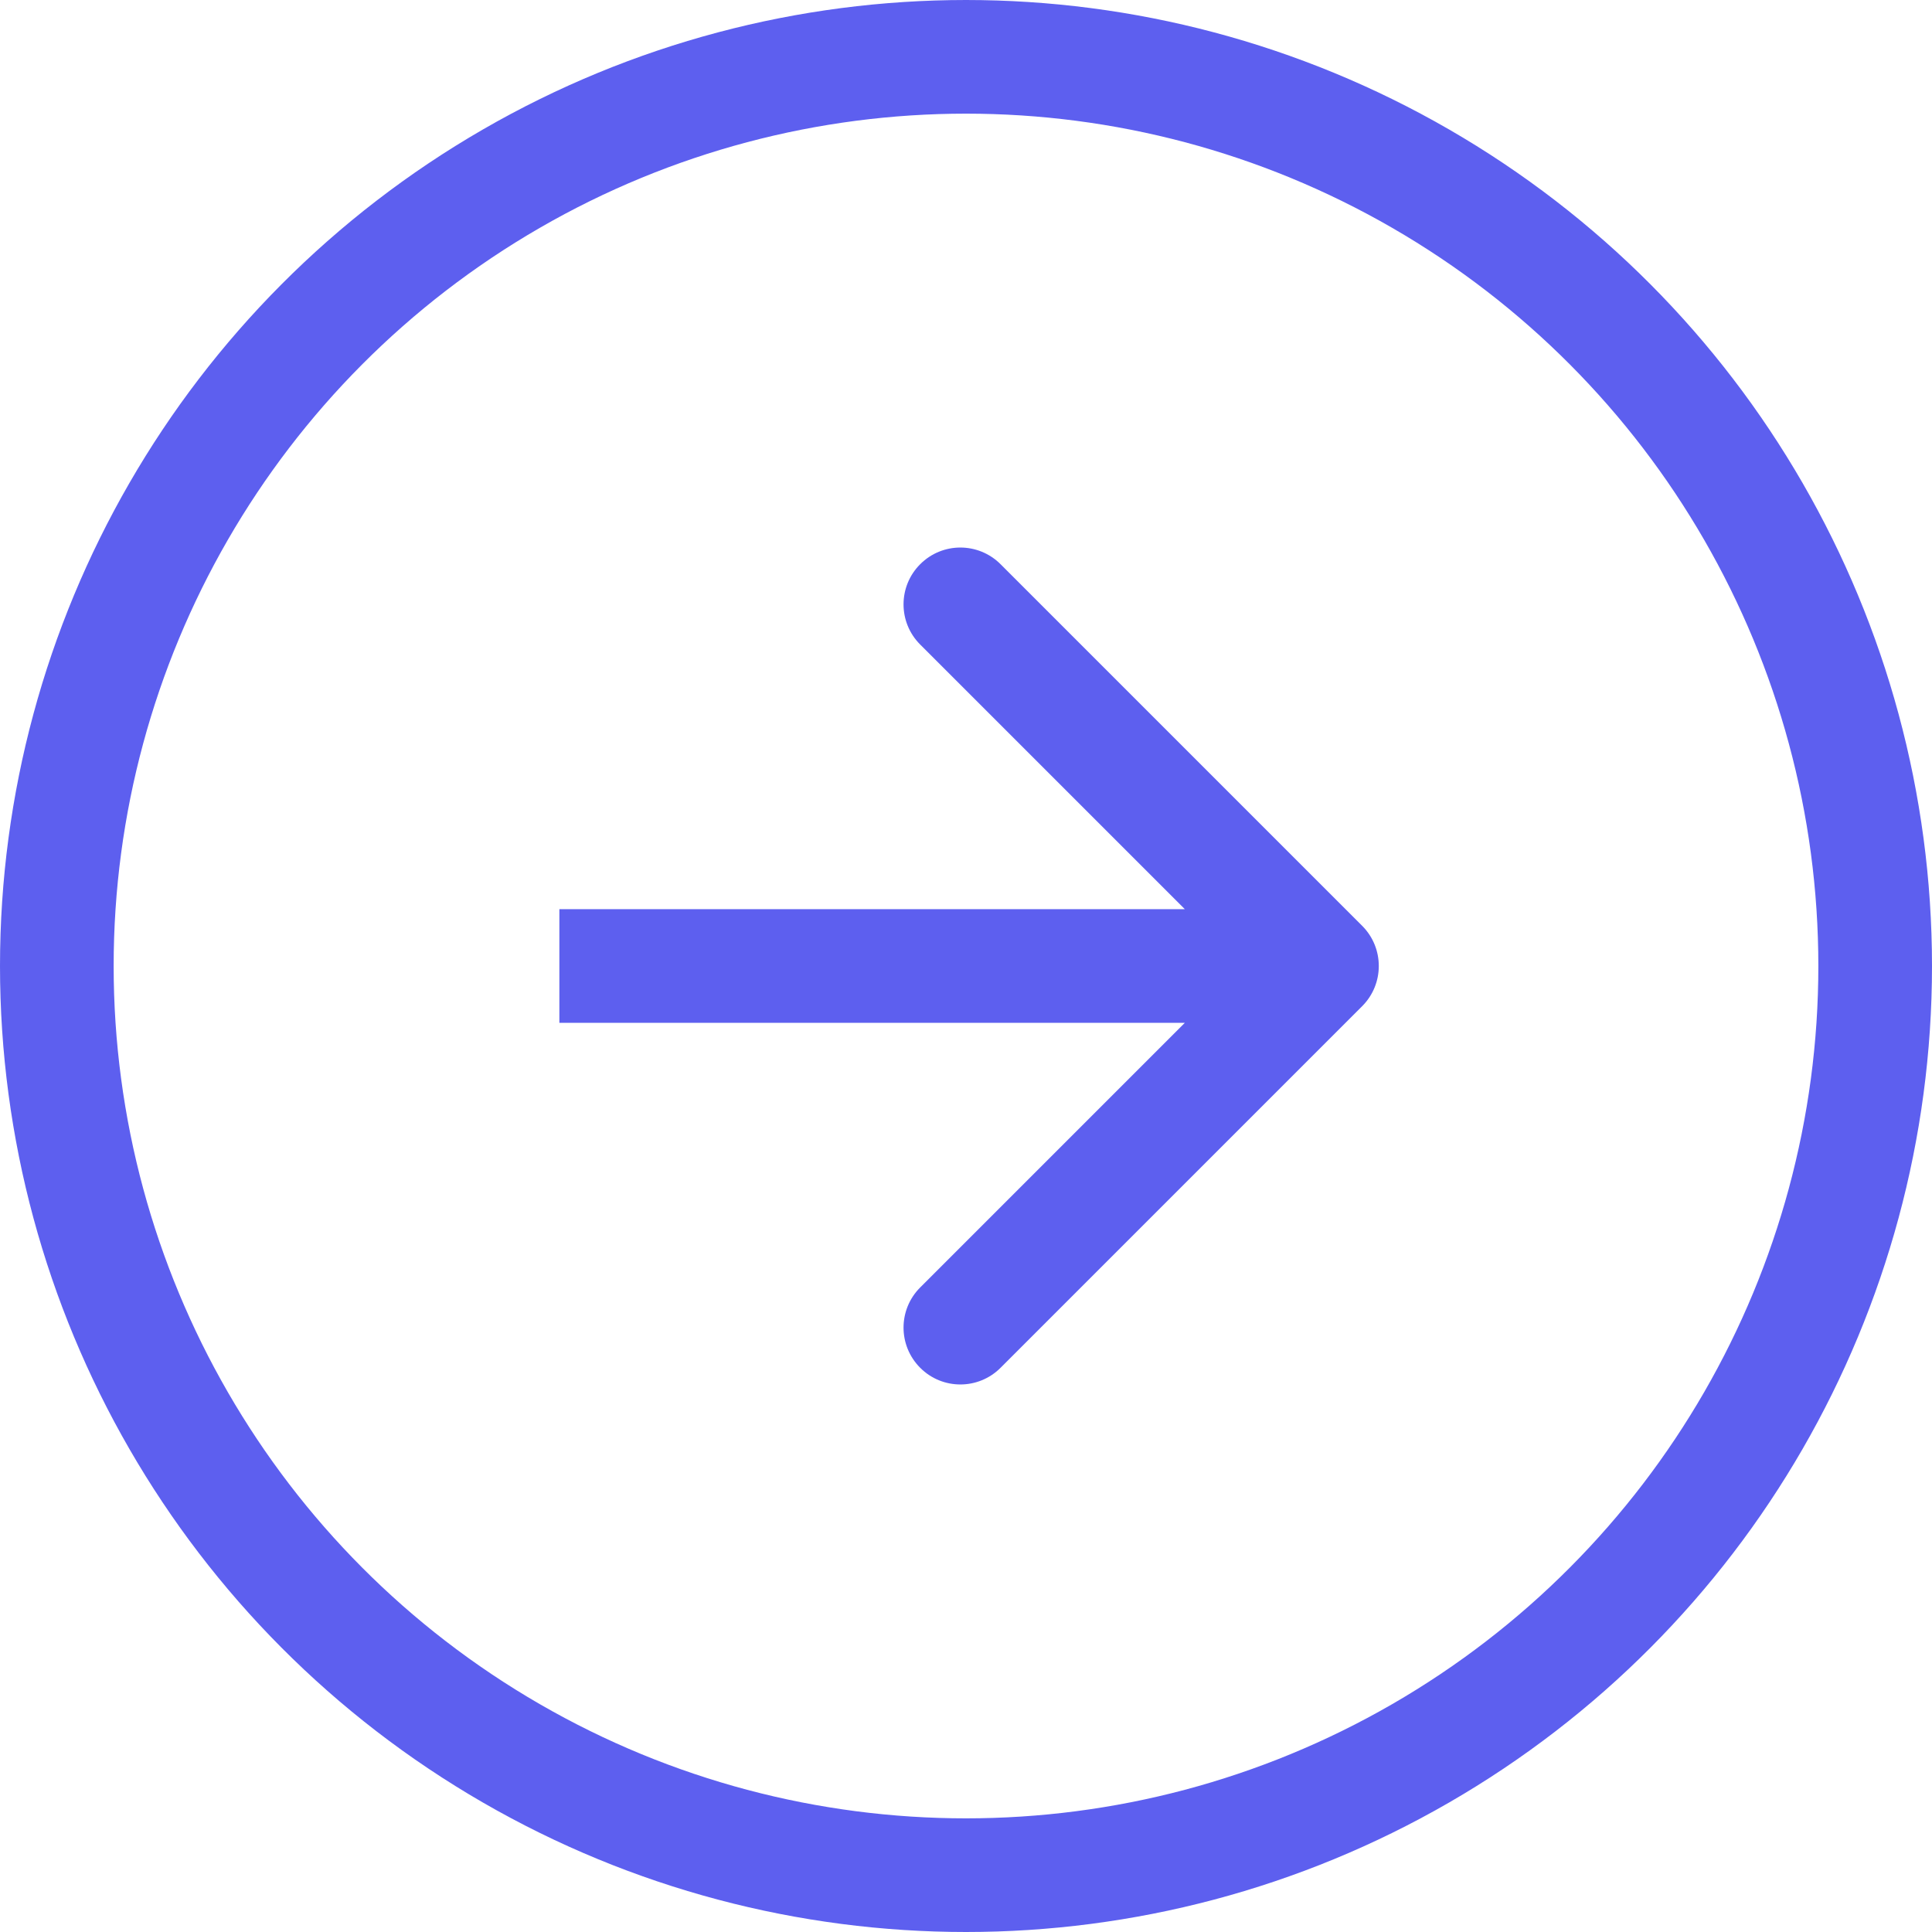 <?xml version="1.0" encoding="UTF-8"?> <svg xmlns="http://www.w3.org/2000/svg" width="34" height="34" viewBox="0 0 34 34" fill="none"><circle cx="17" cy="17" r="16" transform="matrix(1 0 0 -1 0 34)" stroke="#5D5FEF" stroke-width="2"></circle><path d="M23.972 16.293C24.362 16.683 24.362 17.317 23.972 17.707L17.608 24.071C17.217 24.462 16.584 24.462 16.194 24.071C15.803 23.68 15.803 23.047 16.194 22.657L21.851 17L16.194 11.343C15.803 10.953 15.803 10.319 16.194 9.929C16.584 9.538 17.217 9.538 17.608 9.929L23.972 16.293ZM9.844 16H23.265V18H9.844V16Z" fill="#5D5FEF"></path></svg> 